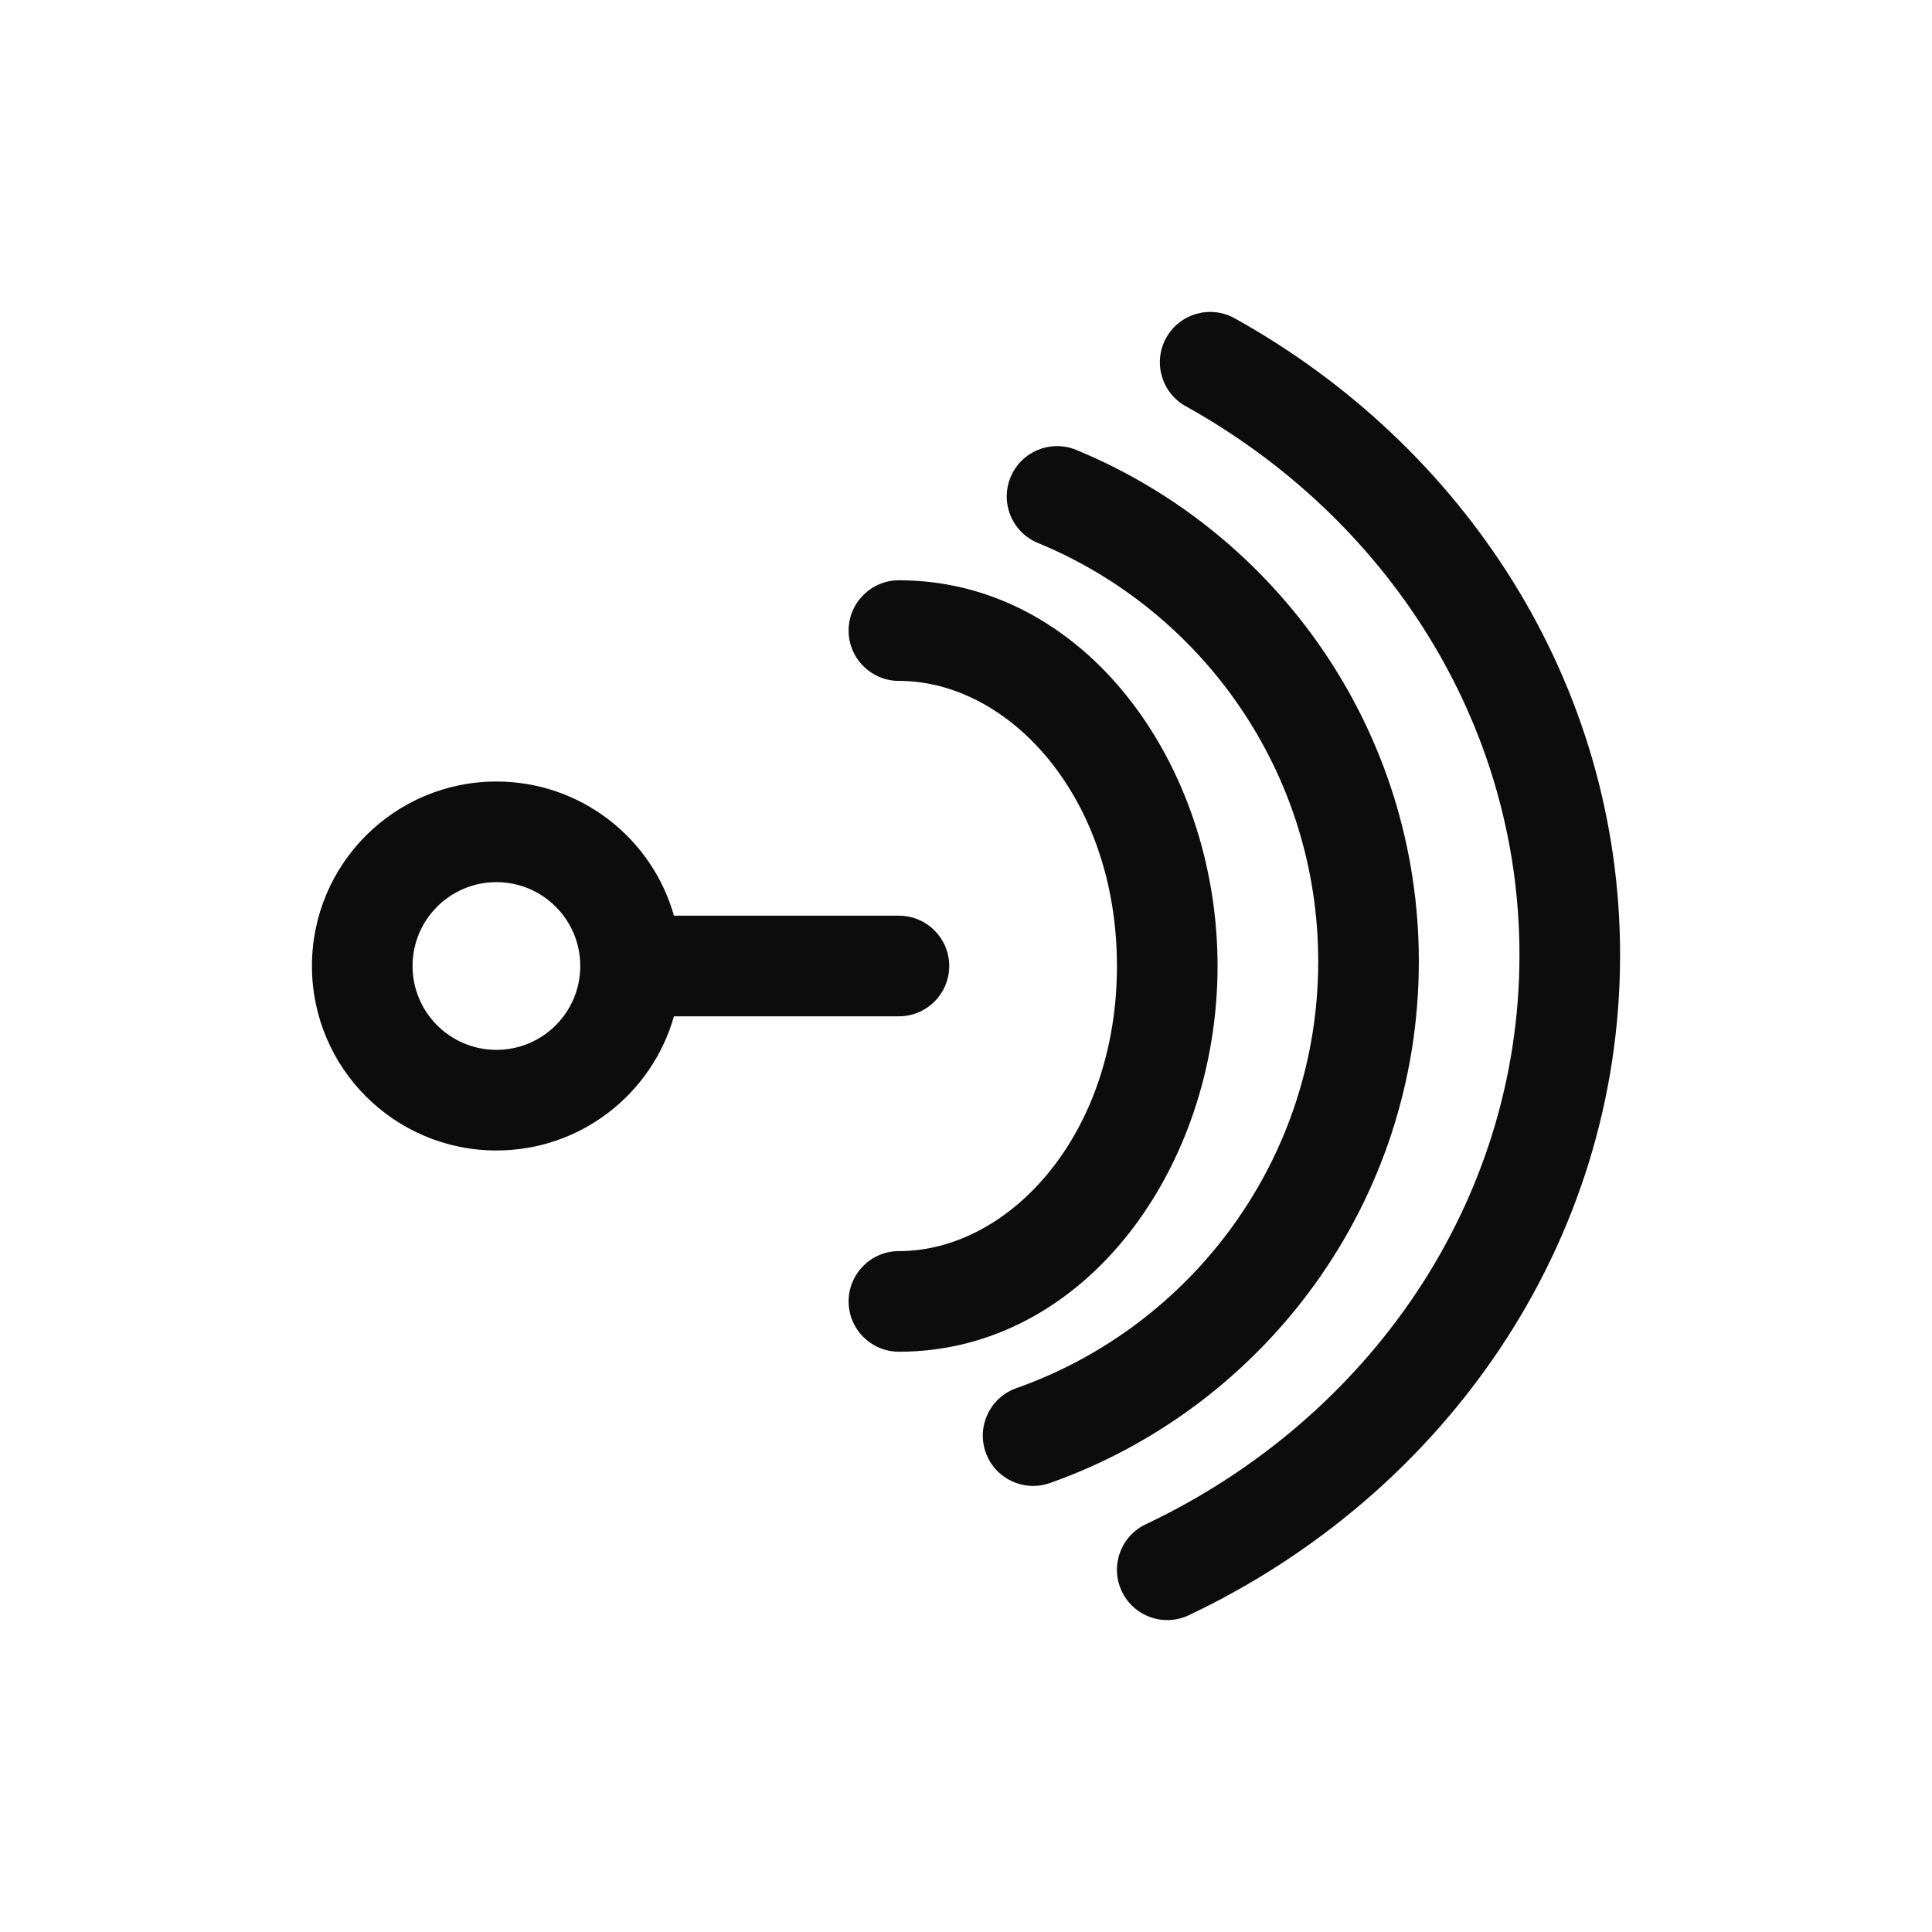<svg width="72" height="72" viewBox="0 0 72 72" fill="none" xmlns="http://www.w3.org/2000/svg">
<path d="M46.011 11.861C45.105 11.358 43.964 11.684 43.461 12.59C42.958 13.495 43.284 14.636 44.189 15.139C51.673 19.297 56.626 26.926 56.626 35.59C56.626 44.815 51.006 52.873 42.698 56.806C41.762 57.249 41.363 58.367 41.806 59.303C42.249 60.239 43.367 60.638 44.303 60.195C53.786 55.705 60.376 46.407 60.376 35.59C60.376 25.435 54.566 16.615 46.011 11.861V11.861Z" fill="#0C0C0C"/>
<path fill-rule="evenodd" clip-rule="evenodd" d="M18.5 29.125C21.647 29.125 24.3 31.239 25.116 34.125H33.5C34.535 34.125 35.375 34.965 35.375 36C35.375 37.035 34.535 37.875 33.5 37.875H25.116C24.3 40.761 21.647 42.875 18.5 42.875C14.703 42.875 11.625 39.797 11.625 36C11.625 32.203 14.703 29.125 18.5 29.125ZM18.5 32.875C16.774 32.875 15.375 34.274 15.375 36C15.375 37.726 16.774 39.125 18.5 39.125C20.226 39.125 21.625 37.726 21.625 36C21.625 34.274 20.226 32.875 18.5 32.875Z" fill="#0C0C0C"/>
<path d="M37.66 17.786C38.054 16.829 39.15 16.372 40.108 16.767C47.597 19.853 52.876 27.223 52.876 35.83C52.876 44.808 47.133 52.44 39.125 55.269C38.148 55.613 37.078 55.101 36.733 54.125C36.388 53.148 36.9 52.078 37.876 51.733C44.433 49.416 49.126 43.168 49.126 35.83C49.126 28.795 44.814 22.762 38.679 20.234C37.721 19.84 37.265 18.744 37.66 17.786V17.786Z" fill="#0C0C0C"/>
<path d="M33.5 21.625C32.465 21.625 31.625 22.465 31.625 23.5C31.625 24.535 32.465 25.375 33.5 25.375C37.618 25.375 41.625 29.72 41.625 36C41.625 42.28 37.618 46.625 33.5 46.625C32.465 46.625 31.625 47.465 31.625 48.5C31.625 49.535 32.465 50.375 33.5 50.375C40.427 50.375 45.375 43.527 45.375 36C45.375 28.473 40.427 21.625 33.5 21.625Z" fill="#0C0C0C"/>
</svg>
